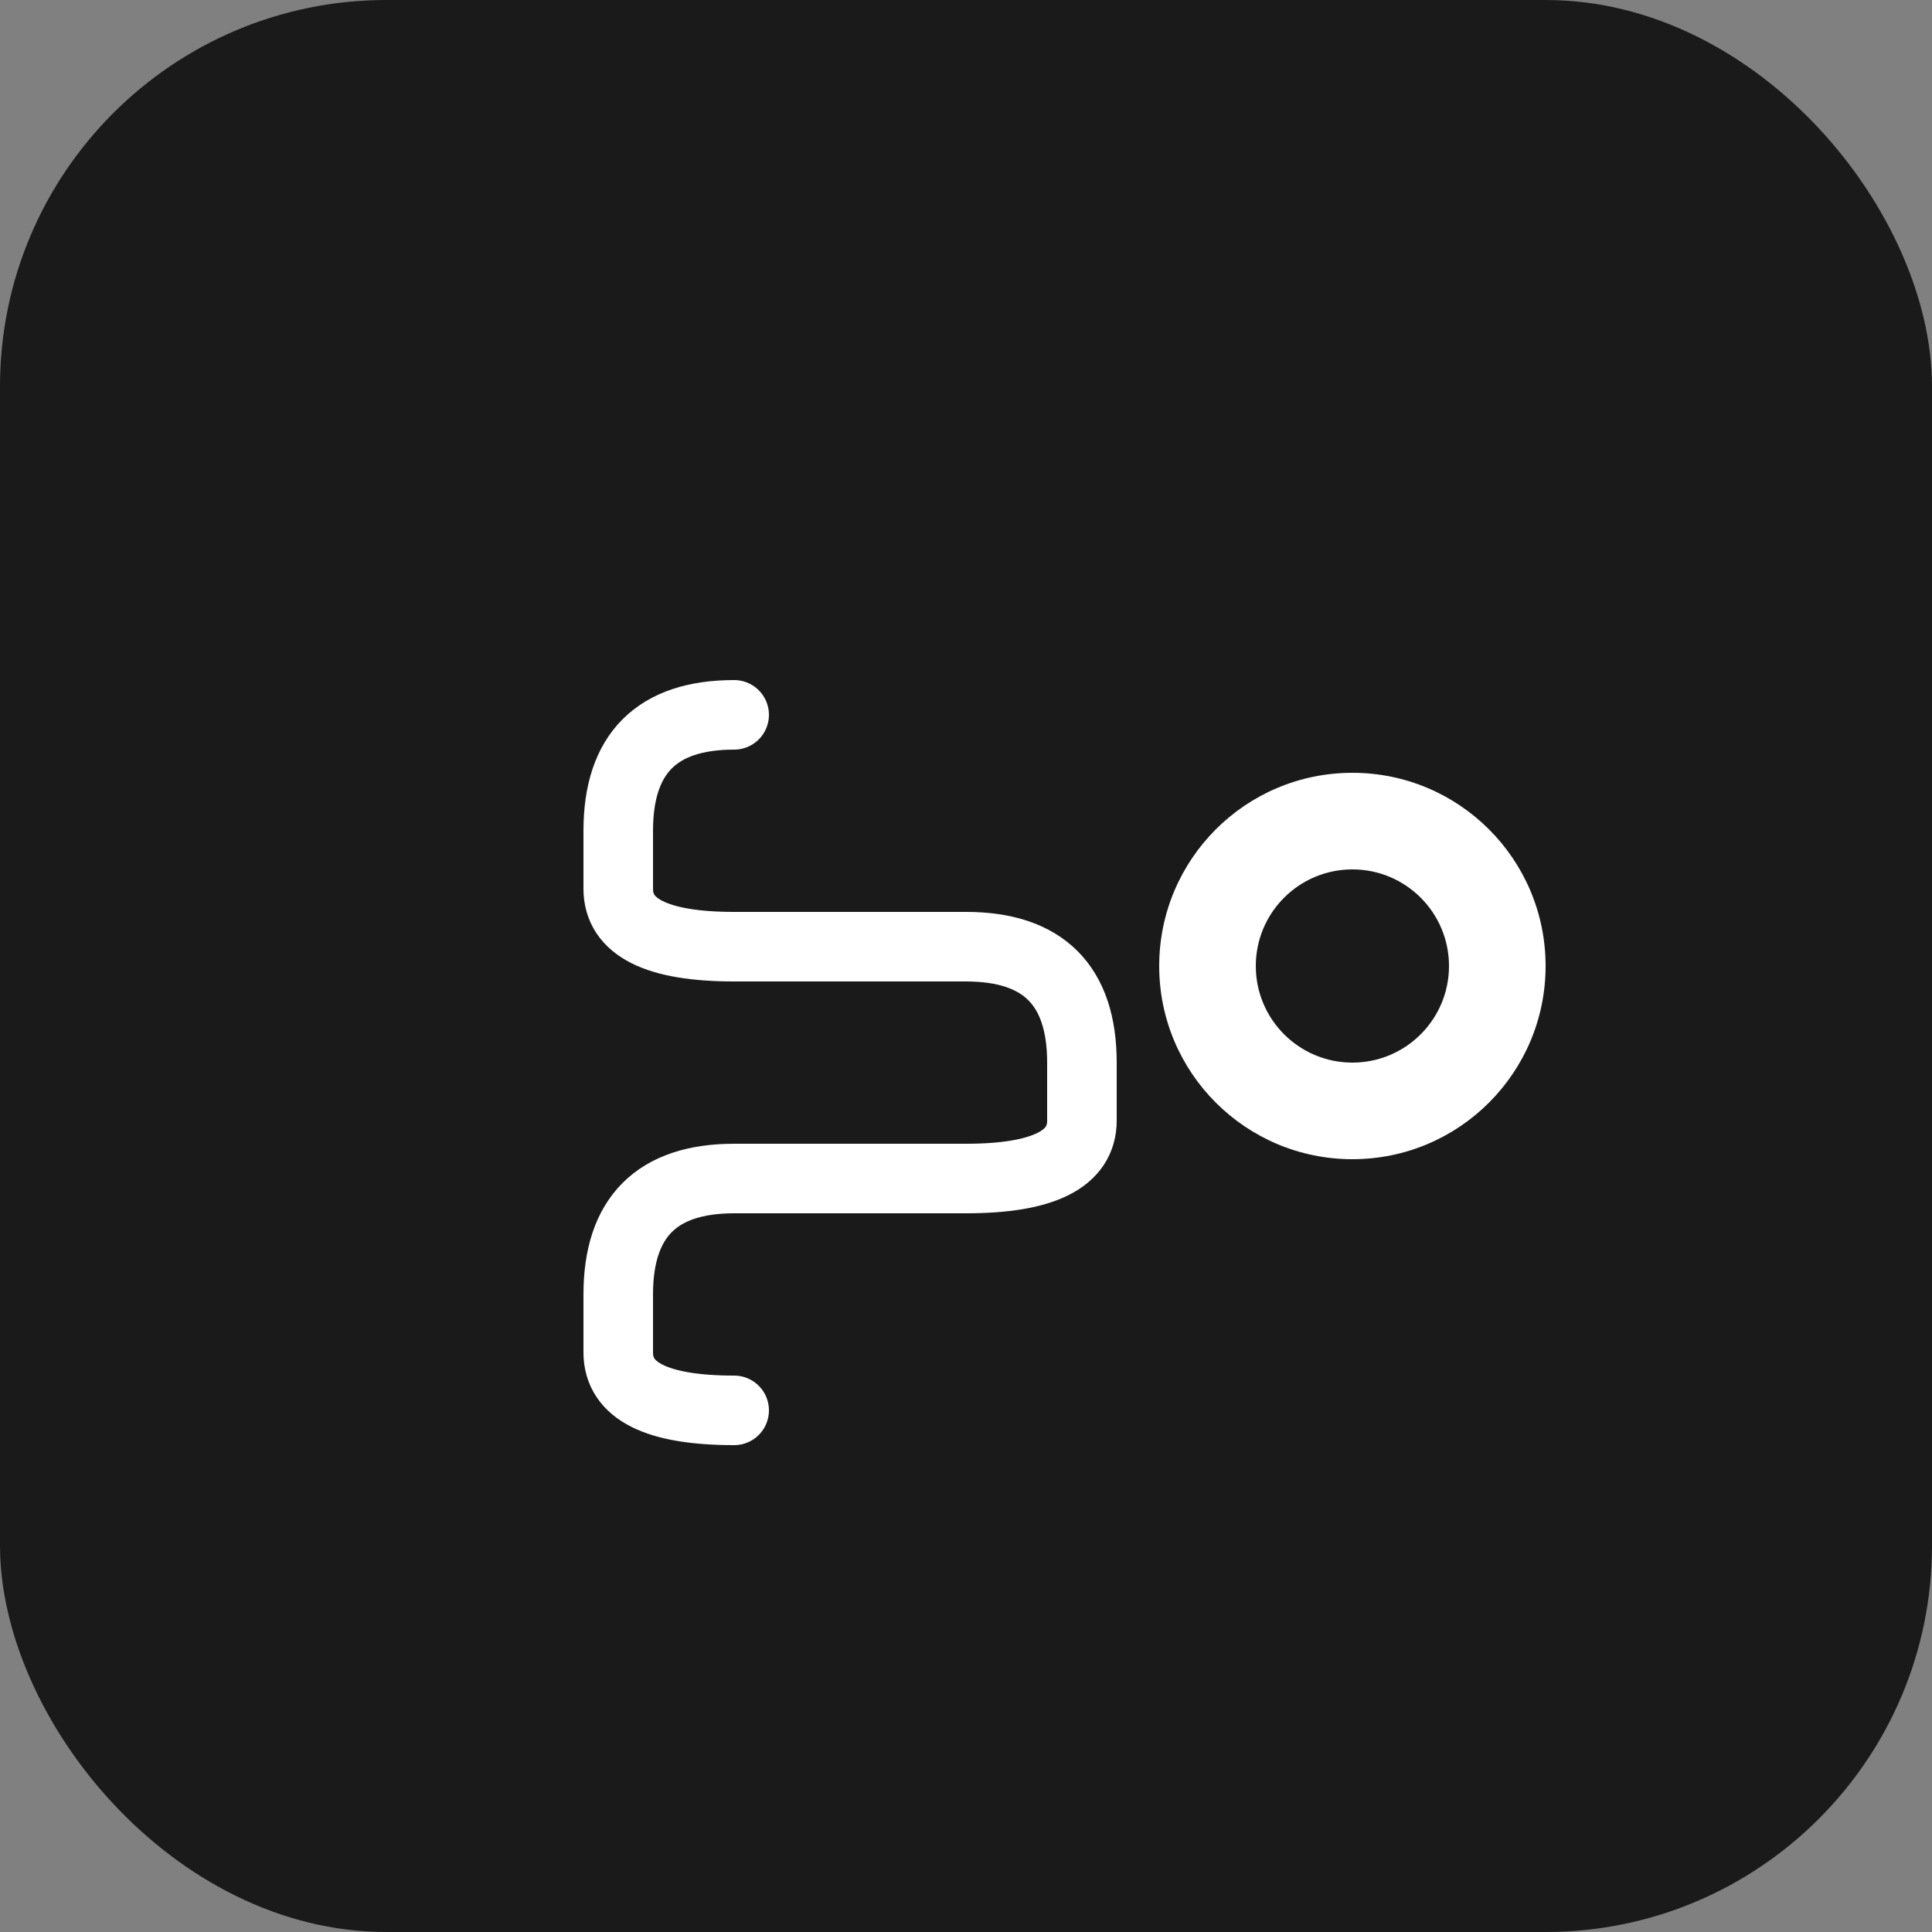 <svg xmlns="http://www.w3.org/2000/svg" viewBox="0 0 100 100">
  <rect x="0" y="0" width="100" height="100" fill="#808080" stroke="none"/>
  <!-- Hintergrund mit abgerundeten Ecken -->
  <rect width="100" height="100" rx="20" fill="#1a1a1a"/>
  
  <!-- Minimalistisches "S" Design - optimiert für kleine Größen -->
  <g transform="translate(20, 25) scale(0.6)">
    <!-- S-Buchstabe vereinfacht -->
    <path d="M 30 20 Q 20 20 20 30 L 20 35 Q 20 40 30 40 L 50 40 Q 60 40 60 50 L 60 55 Q 60 60 50 60 L 30 60 Q 20 60 20 70 L 20 75 Q 20 80 30 80" 
          fill="none" 
          stroke="#ffffff" 
          stroke-width="6" 
          stroke-linecap="round" 
          stroke-linejoin="round"/>
  </g>
  
  <!-- Punkt (wie im Original-Logo) - größer für bessere Sichtbarkeit -->
  <circle cx="70" cy="50" r="10" fill="#ffffff"/>
  <circle cx="70" cy="50" r="5" fill="#1a1a1a"/>
</svg>

